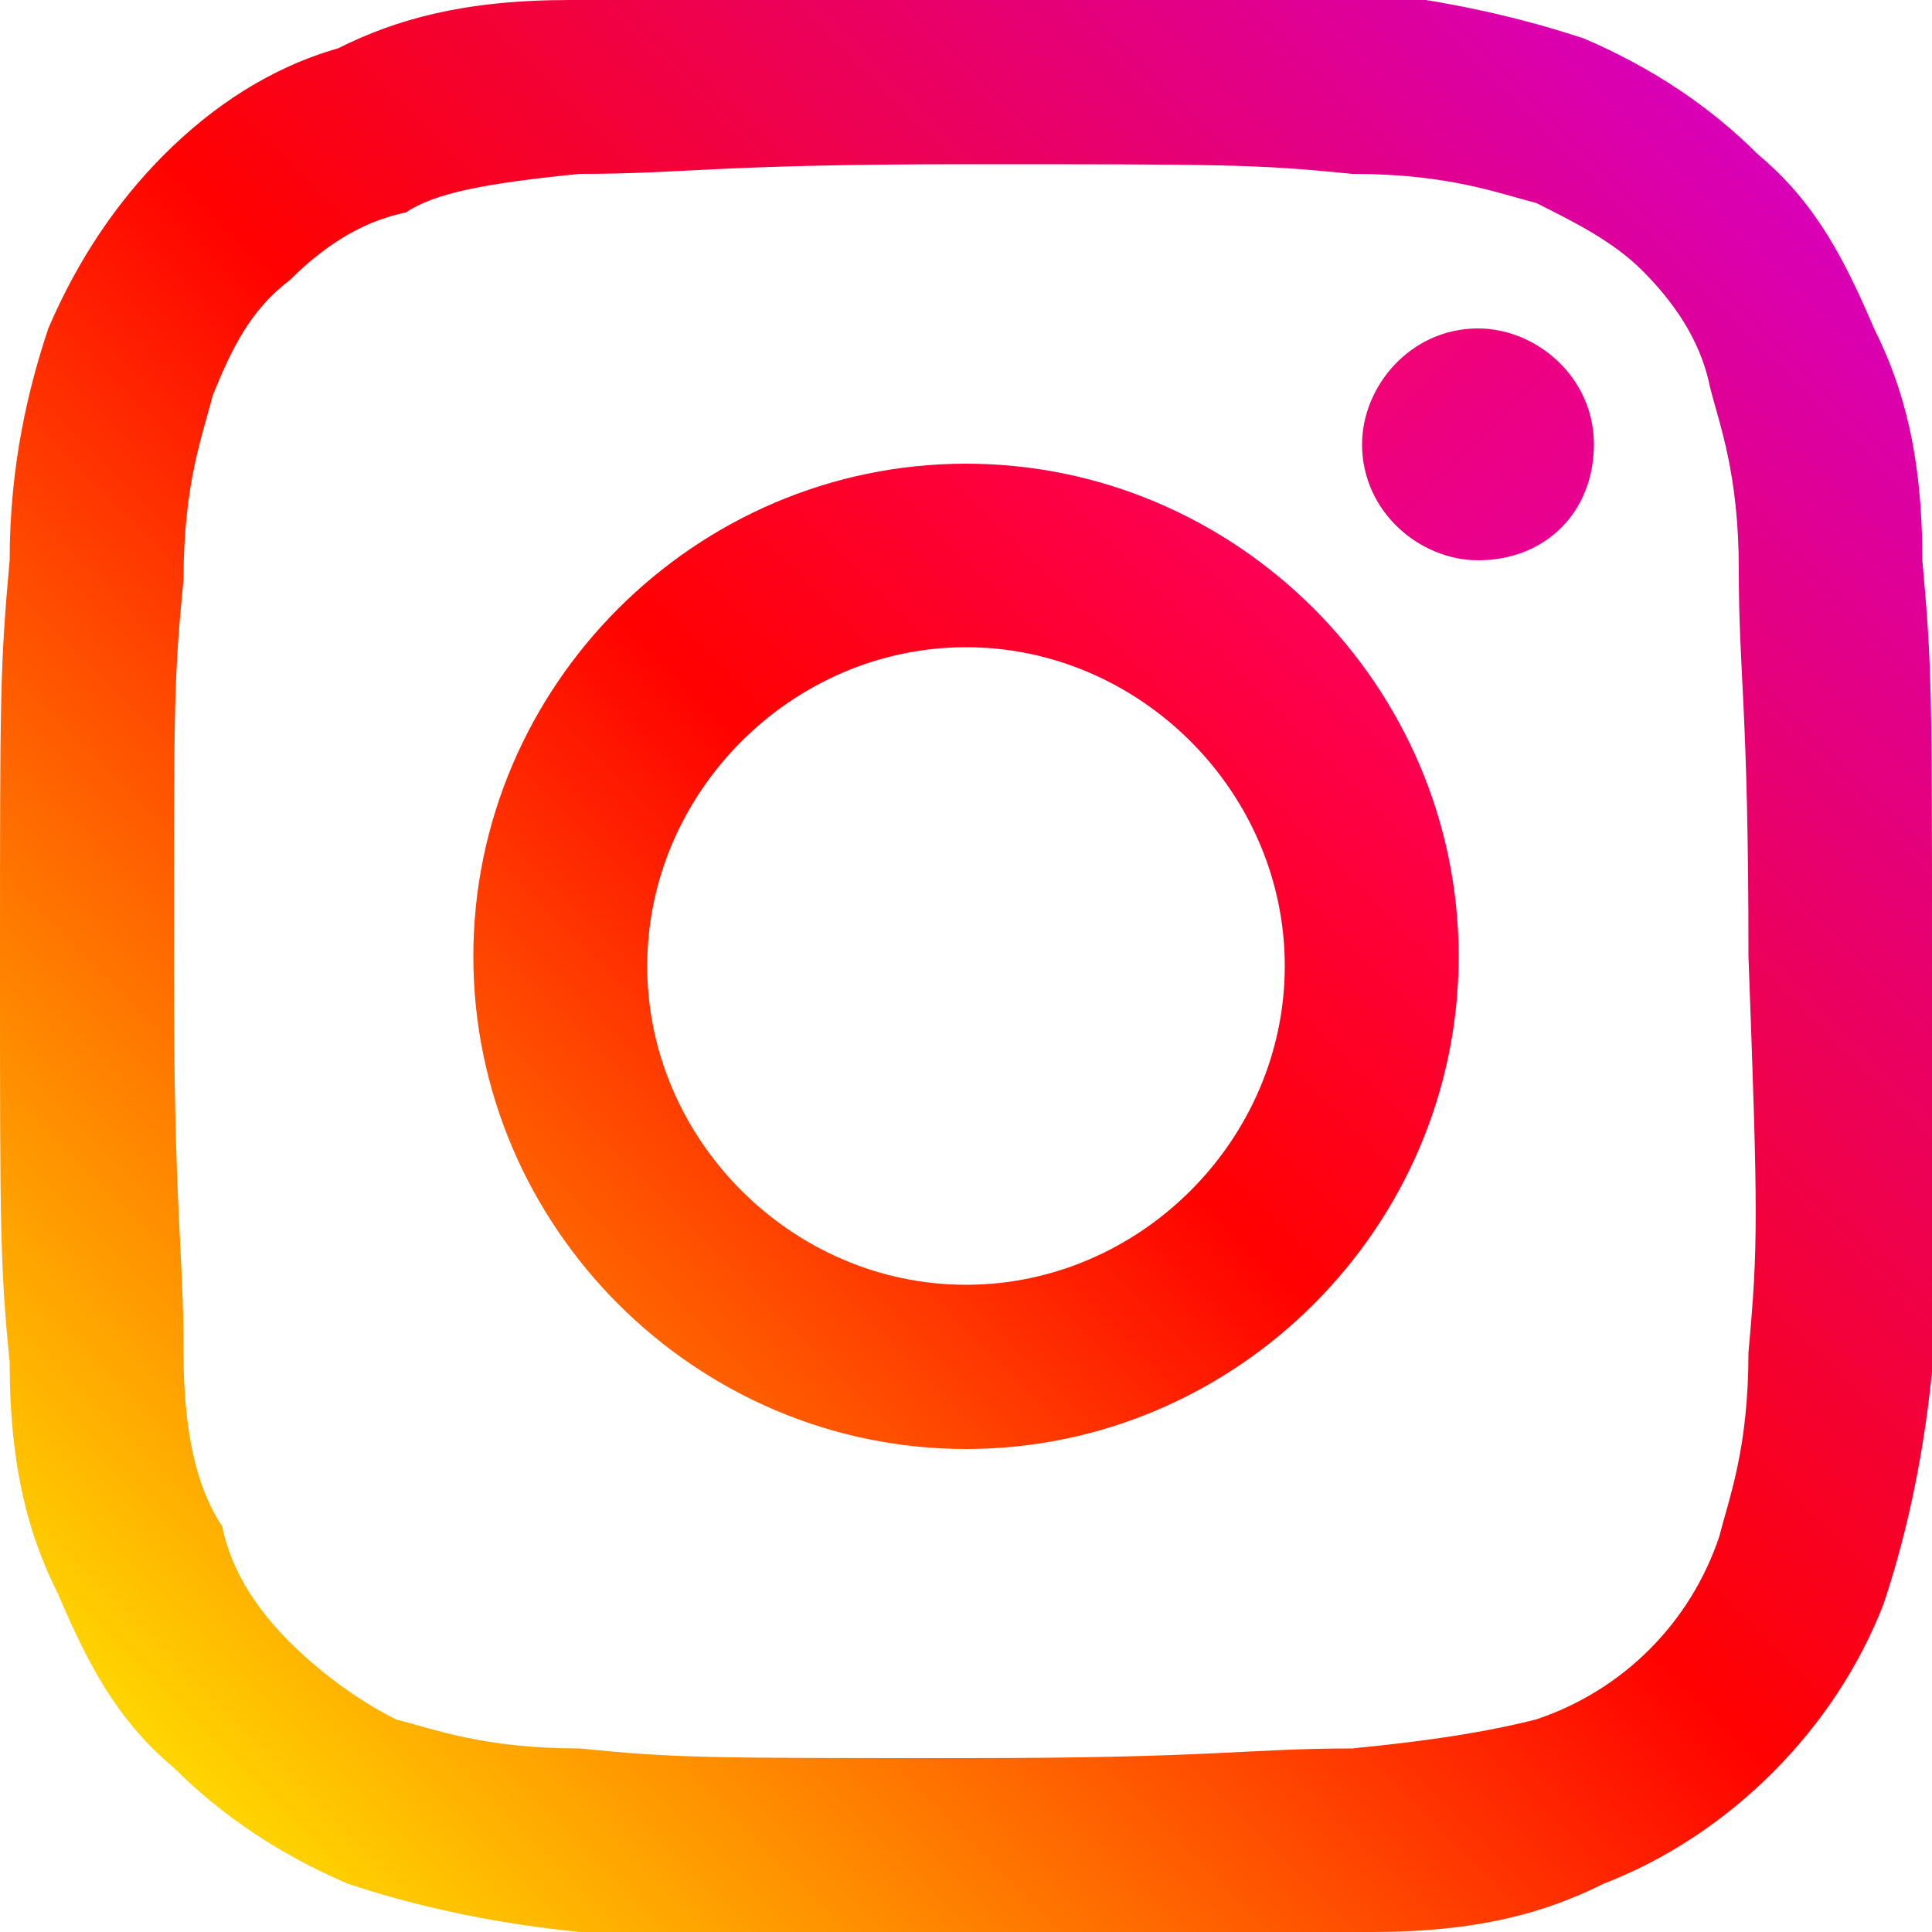 <?xml version="1.0" encoding="utf-8"?>
<!-- Generator: Adobe Illustrator 22.0.0, SVG Export Plug-In . SVG Version: 6.00 Build 0)  -->
<svg version="1.1" id="Layer_1" xmlns="http://www.w3.org/2000/svg" xmlns:xlink="http://www.w3.org/1999/xlink" x="0px" y="0px"
	 width="20px" height="20px" viewBox="0 0 20 20" style="enable-background:new 0 0 20 20;" xml:space="preserve">
<style type="text/css">
	.st0{fill:url(#SVGID_1_);}
	.st1{fill:url(#SVGID_2_);}
	.st2{fill:url(#SVGID_3_);}
</style>
<g>
	
		<linearGradient id="SVGID_1_" gradientUnits="userSpaceOnUse" x1="-1713.949" y1="7664.306" x2="-1697.305" y2="7680.949" gradientTransform="matrix(1 0 0 -1 1715.627 7682.581)">
		<stop  offset="0" style="stop-color:#FFD600"/>
		<stop  offset="0.5" style="stop-color:#FF0100"/>
		<stop  offset="1" style="stop-color:#D800B9"/>
	</linearGradient>
	<path class="st0" d="M18.1,14c0,1-0.2,1.5-0.3,1.9c-0.3,0.9-1,1.6-1.9,1.9C15.5,17.9,15,18,14,18.1c-1.1,0-1.4,0.1-4,0.1
		c-2.7,0-3,0-4-0.1c-1,0-1.5-0.2-1.9-0.3C3.7,17.6,3.3,17.3,3,17c-0.3-0.3-0.6-0.7-0.7-1.2C2.1,15.5,1.9,15,1.9,14
		c0-1.1-0.1-1.4-0.1-4c0-2.7,0-3,0.1-4c0-1,0.2-1.5,0.3-1.9C2.4,3.6,2.6,3.2,3,2.9c0.3-0.3,0.7-0.6,1.2-0.7C4.5,2,5,1.9,6,1.8
		c1.1,0,1.4-0.1,4-0.1h0c2.7,0,3,0,4,0.1c1,0,1.5,0.2,1.9,0.3c0.4,0.2,0.8,0.4,1.1,0.7c0.3,0.3,0.6,0.7,0.7,1.2
		c0.1,0.4,0.3,0.9,0.3,1.9c0,1.1,0.1,1.4,0.1,4C18.2,12.6,18.2,12.9,18.1,14z M19.9,5.8c0-1.1-0.2-1.8-0.5-2.4
		c-0.3-0.7-0.6-1.3-1.2-1.8c-0.5-0.5-1.1-0.9-1.8-1.2c-0.6-0.2-1.4-0.4-2.4-0.5C13.1,0,12.7,0,10,0C7.3,0,6.9,0,5.9,0
		c-1.1,0-1.8,0.2-2.4,0.5C2.8,0.7,2.2,1.1,1.7,1.6C1.2,2.1,0.8,2.7,0.5,3.4C0.3,4,0.1,4.8,0.1,5.8C0,6.9,0,7.2,0,10
		c0,2.7,0,3.1,0.1,4.1c0,1.1,0.2,1.8,0.5,2.4c0.3,0.7,0.6,1.3,1.2,1.8c0.5,0.5,1.1,0.9,1.8,1.2c0.6,0.2,1.4,0.4,2.4,0.5
		c1.1,0,1.4,0.1,4.1,0.1s3.1,0,4.1-0.1c1.1,0,1.8-0.2,2.4-0.5c1.3-0.5,2.4-1.6,2.9-2.9c0.2-0.6,0.4-1.4,0.5-2.4C20,13,20,12.7,20,10
		C20,7.2,20,6.9,19.9,5.8z"/>
	
		<linearGradient id="SVGID_2_" gradientUnits="userSpaceOnUse" x1="-1589.765" y1="7549.503" x2="-1582.503" y2="7556.766" gradientTransform="matrix(1 0 0 -1 1596.134 7563.088)">
		<stop  offset="0" style="stop-color:#FF6400"/>
		<stop  offset="0.5" style="stop-color:#FF0100"/>
		<stop  offset="1" style="stop-color:#FD0056"/>
	</linearGradient>
	<path class="st1" d="M10,13.3c-1.8,0-3.3-1.5-3.3-3.3c0-1.8,1.5-3.3,3.3-3.3c1.8,0,3.3,1.5,3.3,3.3C13.3,11.8,11.8,13.3,10,13.3z
		 M10,4.8c-2.8,0-5.1,2.3-5.1,5.1c0,2.8,2.3,5.1,5.1,5.1c2.8,0,5.1-2.3,5.1-5.1C15.1,7.1,12.8,4.8,10,4.8z"/>
	<linearGradient id="SVGID_3_" gradientUnits="userSpaceOnUse" x1="14.513" y1="3.79" x2="16.163" y2="5.44">
		<stop  offset="0" style="stop-color:#F10277"/>
		<stop  offset="0.499" style="stop-color:#EC0084"/>
		<stop  offset="1" style="stop-color:#E80190"/>
	</linearGradient>
	<path class="st2" d="M15.3,5.8c-0.6,0-1.2-0.5-1.2-1.2c0-0.6,0.5-1.2,1.2-1.2c0.6,0,1.2,0.5,1.2,1.2C16.5,5.3,16,5.8,15.3,5.8z"/>
</g>
</svg>
